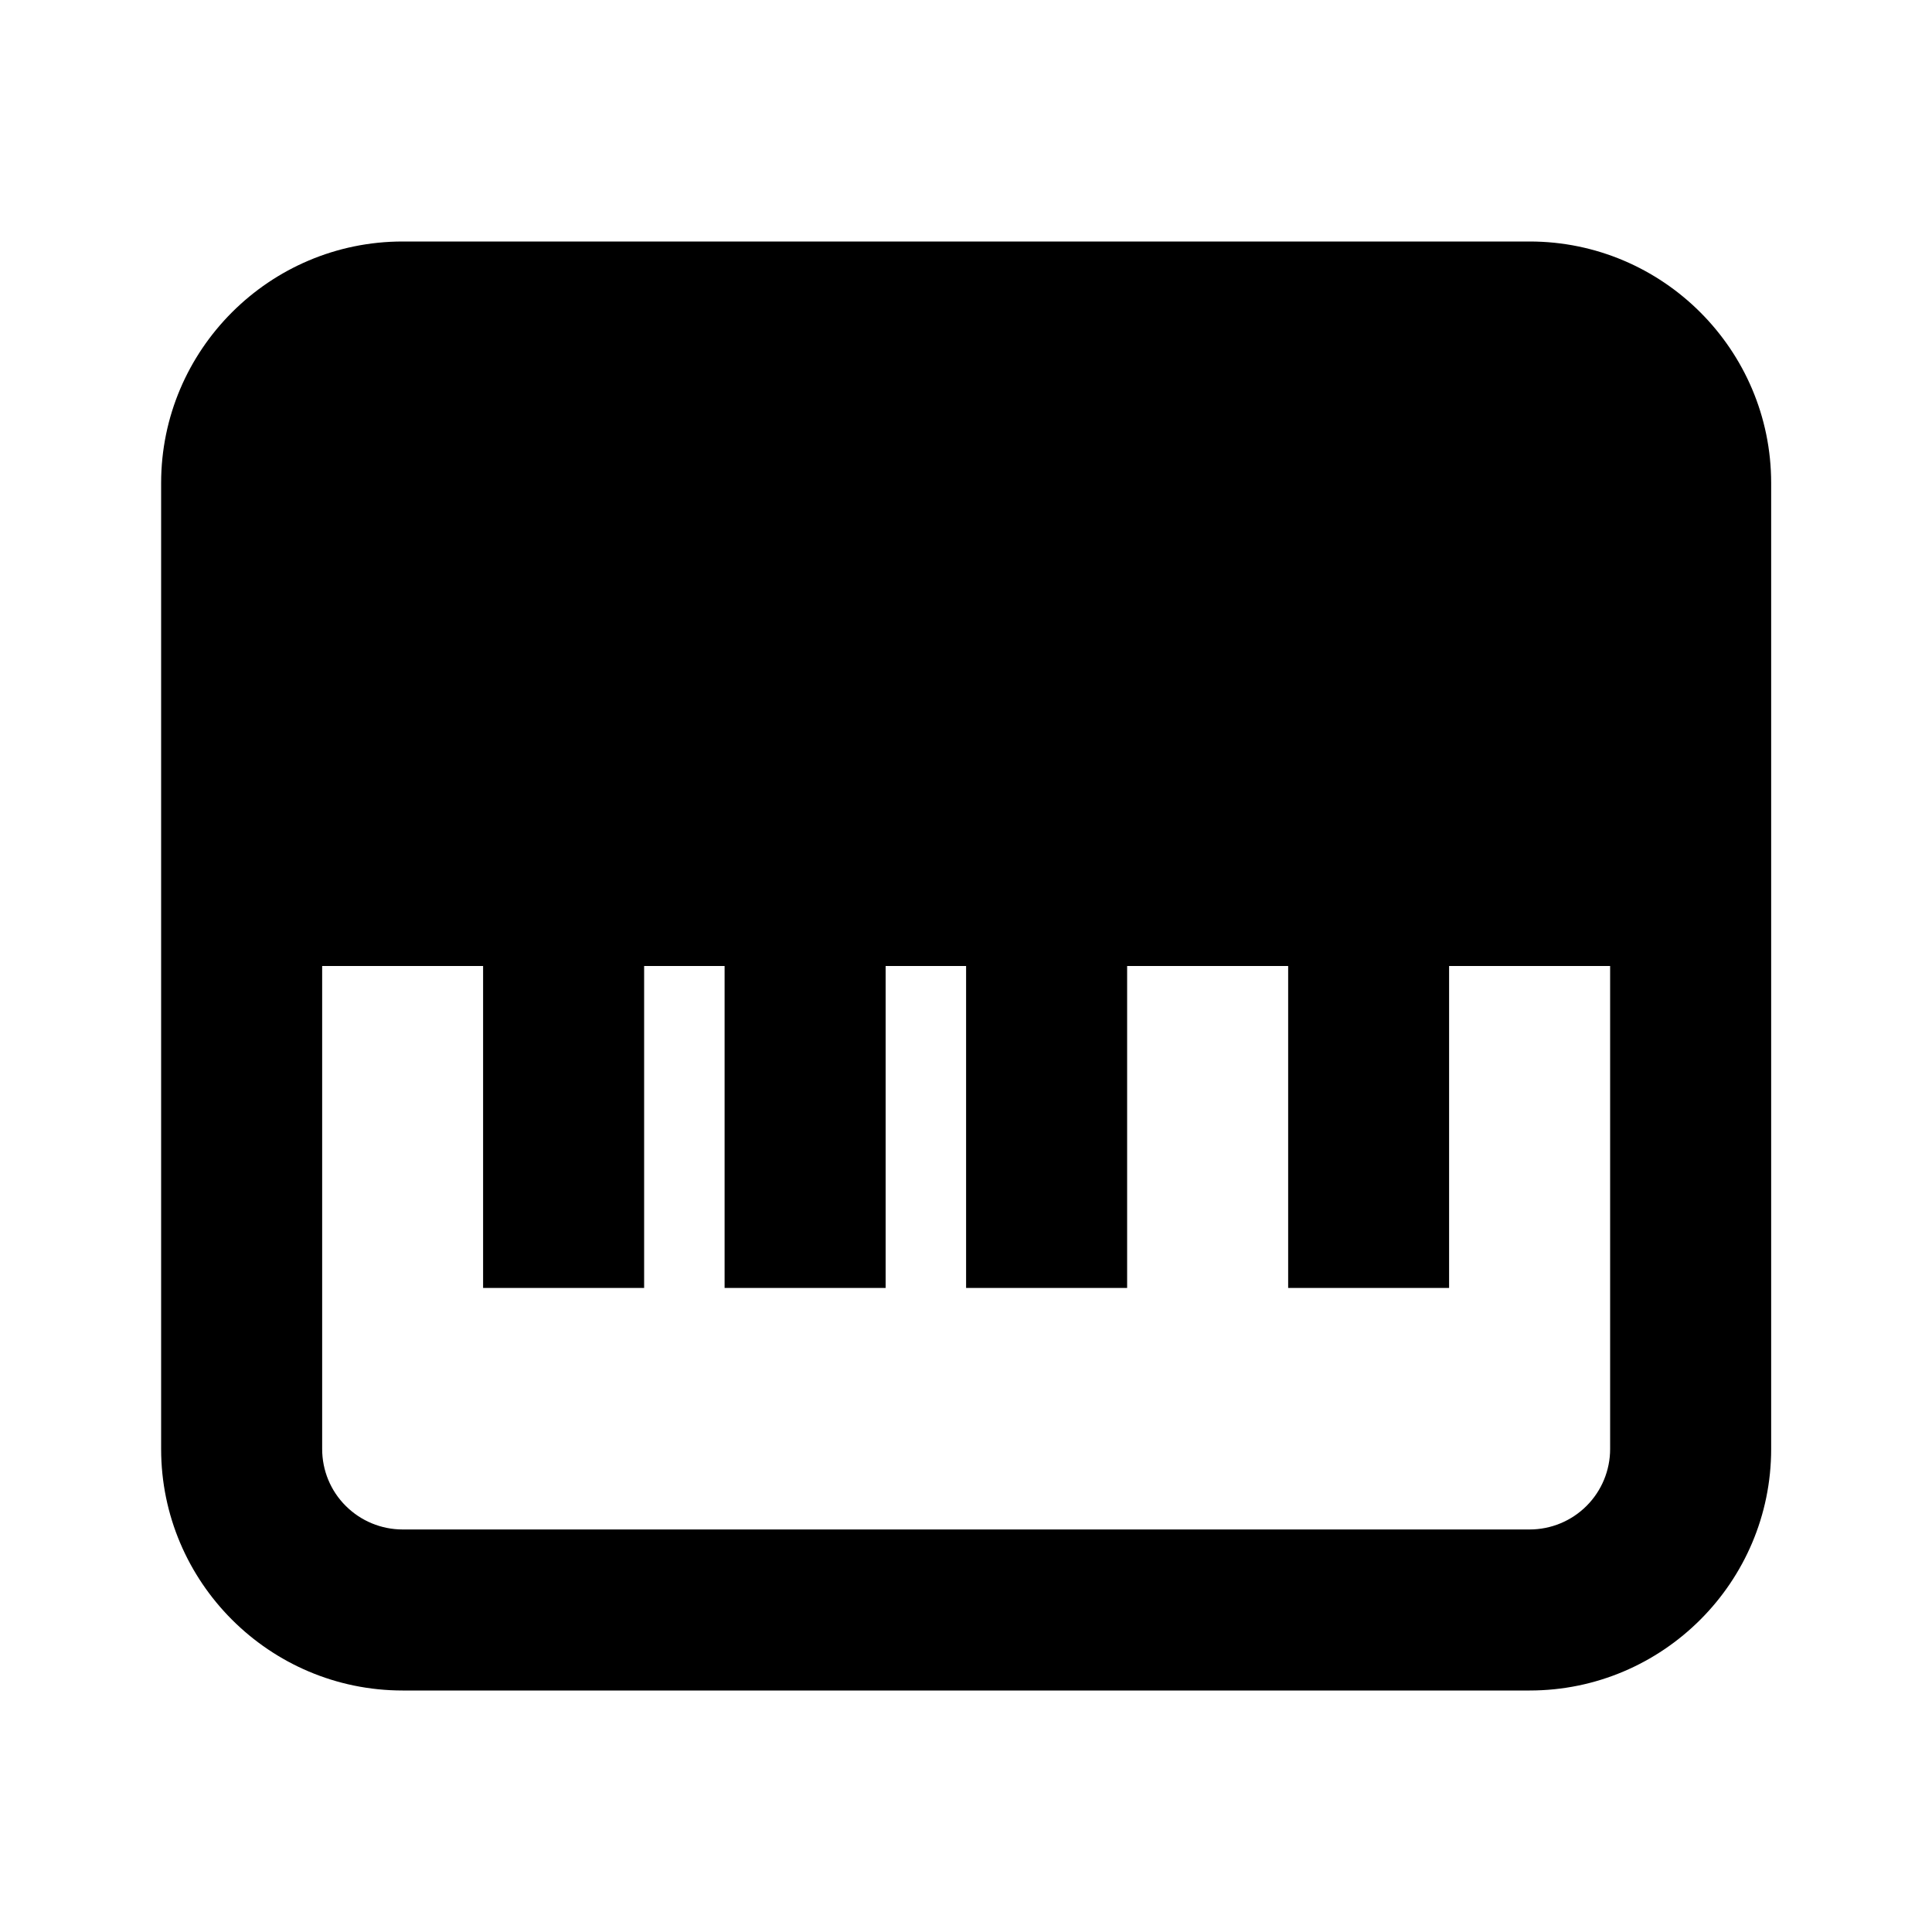<?xml version="1.0" encoding="UTF-8"?> <svg xmlns="http://www.w3.org/2000/svg" width="20" height="20" viewBox="0 0 20 20" fill="none"> <path d="M15.835 2.5H4.168C2.79 2.5 1.668 3.622 1.668 5V15C1.668 16.378 2.79 17.5 4.168 17.5H15.835C17.213 17.5 18.335 16.378 18.335 15V5C18.335 3.622 17.213 2.5 15.835 2.5ZM15.835 15.833H4.168C3.947 15.833 3.735 15.745 3.579 15.589C3.422 15.433 3.335 15.221 3.335 15V10H5.001V13.333H6.668V10H7.501V13.333H9.168V10H10.001V13.333H11.668V10H13.335V13.333H15.001V10H16.668V15C16.668 15.221 16.58 15.433 16.424 15.589C16.268 15.745 16.056 15.833 15.835 15.833Z" fill="black"></path> </svg> 